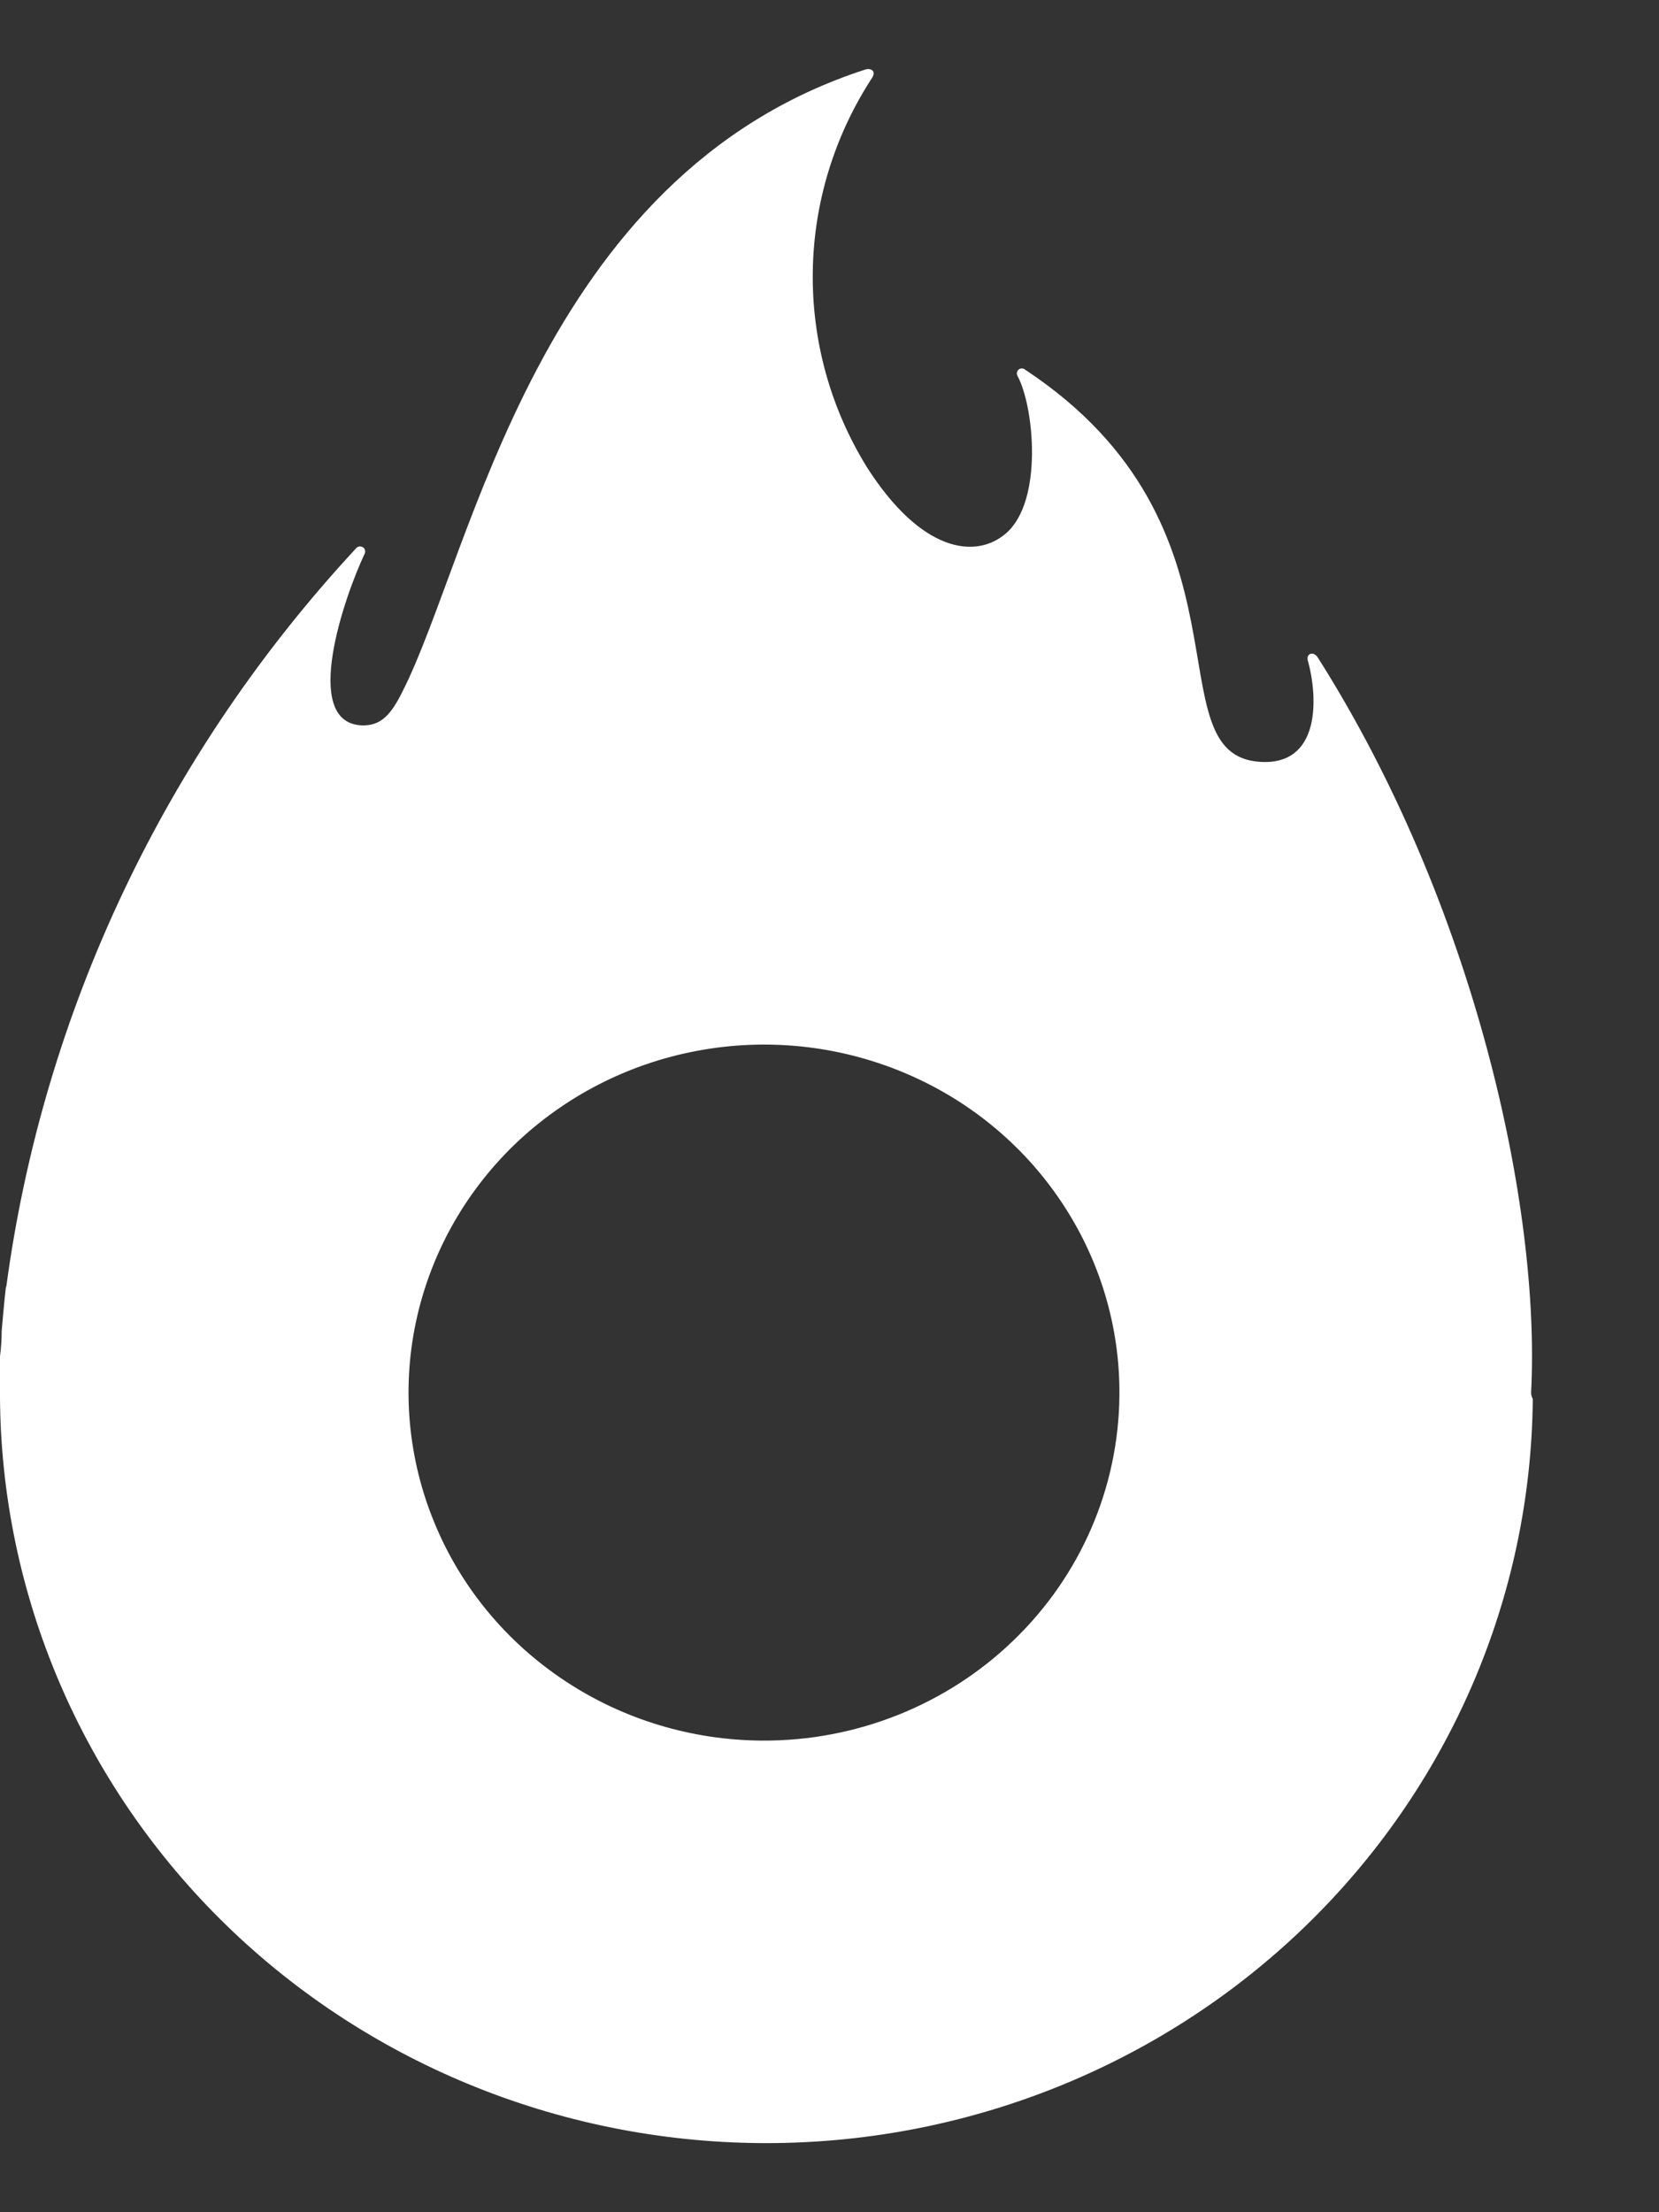 <svg width="12" height="16" viewBox="0 0 12 16" fill="none" xmlns="http://www.w3.org/2000/svg">
<rect x="0" y="0" width="12" height="16" fill="#333333" stroke="none"/>
<path d="M11.075 10.068C11.144 8.73 10.666 6.543 9.531 4.754C9.5 4.708 9.449 4.726 9.459 4.774C9.535 5.046 9.553 5.54 9.112 5.51C8.328 5.458 9.139 3.814 7.417 2.675C7.411 2.669 7.402 2.665 7.394 2.665C7.385 2.664 7.376 2.667 7.369 2.672C7.362 2.678 7.358 2.685 7.356 2.694C7.354 2.702 7.356 2.711 7.36 2.719C7.479 2.938 7.548 3.624 7.276 3.858C7.058 4.046 6.664 3.996 6.27 3.378C6.007 2.952 5.872 2.463 5.879 1.965C5.886 1.468 6.035 0.982 6.308 0.563C6.341 0.511 6.296 0.491 6.259 0.503C3.89 1.269 3.417 4.004 2.912 5C2.829 5.168 2.755 5.254 2.61 5.246C2.179 5.218 2.49 4.316 2.639 4.002C2.642 3.994 2.642 3.986 2.64 3.978C2.638 3.97 2.633 3.963 2.626 3.959C2.619 3.954 2.61 3.952 2.602 3.952C2.593 3.953 2.586 3.956 2.579 3.962C1.197 5.45 0.312 7.316 0.045 9.31C0.045 9.264 0.025 9.474 0.012 9.628C0.012 9.688 0.008 9.749 0 9.81C0 9.882 0 9.954 0 10.028C-0.012 11.467 0.56 12.852 1.591 13.879C2.622 14.905 4.027 15.488 5.498 15.5C6.968 15.512 8.383 14.951 9.431 13.942C10.479 12.933 11.075 11.557 11.087 10.118C11.077 10.1 11.075 10.084 11.075 10.068ZM5.512 12.589C5.003 12.586 4.507 12.436 4.085 12.156C3.664 11.877 3.336 11.482 3.145 11.02C2.953 10.559 2.905 10.052 3.008 9.564C3.111 9.076 3.359 8.629 3.721 8.279C4.084 7.93 4.544 7.693 5.044 7.6C5.544 7.506 6.06 7.56 6.529 7.754C6.998 7.948 7.397 8.274 7.676 8.691C7.955 9.107 8.102 9.596 8.097 10.094C8.091 10.76 7.816 11.397 7.331 11.864C6.847 12.332 6.192 12.593 5.512 12.589Z" fill="white"/>
</svg>
